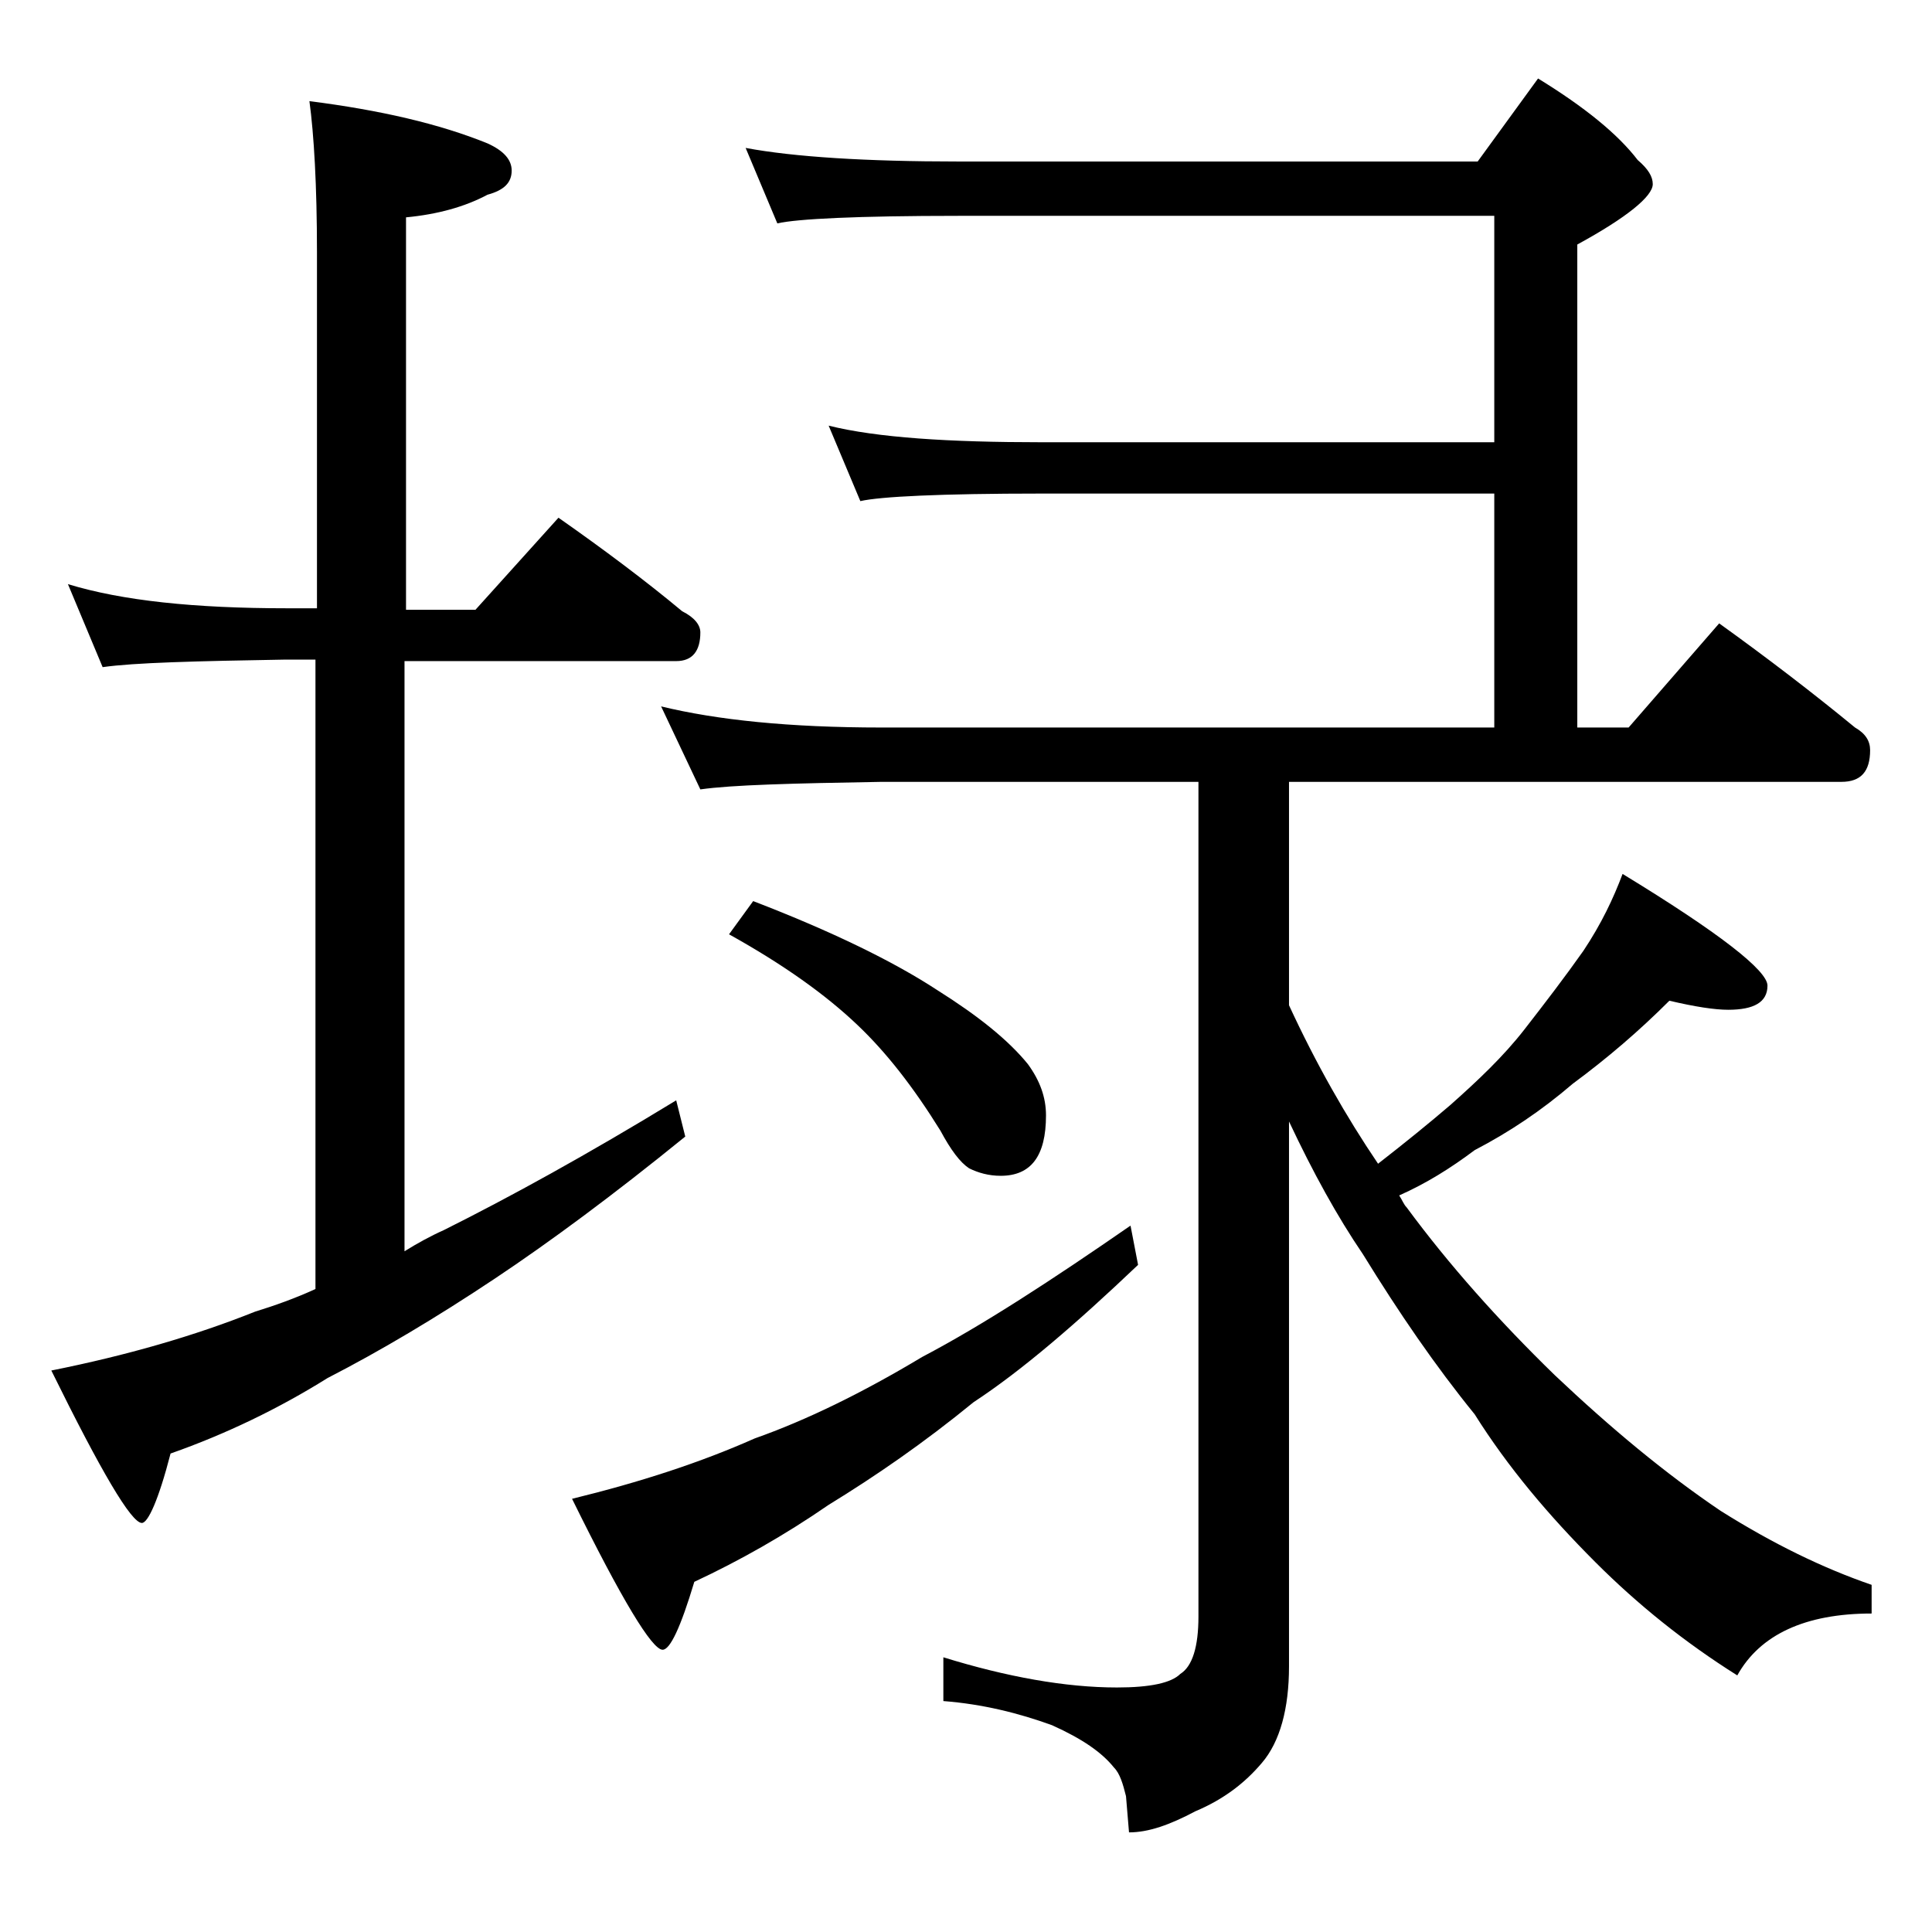<?xml version="1.0" encoding="utf-8"?>
<!-- Generator: Adobe Illustrator 18.0.0, SVG Export Plug-In . SVG Version: 6.00 Build 0)  -->
<!DOCTYPE svg PUBLIC "-//W3C//DTD SVG 1.1//EN" "http://www.w3.org/Graphics/SVG/1.1/DTD/svg11.dtd">
<svg version="1.1" id="Layer_1" xmlns="http://www.w3.org/2000/svg" xmlns:xlink="http://www.w3.org/1999/xlink" x="0px" y="0px"
	 viewBox="0 0 128 128" enable-background="new 0 0 128 128" xml:space="preserve">
<path d="M4.5,38.7c3.6,1.1,8.4,1.6,14.5,1.6h2V16.7c0-4.4-0.2-7.8-0.5-10c4.7,0.6,8.6,1.5,11.8,2.8c1.1,0.5,1.6,1.1,1.6,1.8
	c0,0.8-0.5,1.3-1.6,1.6c-1.5,0.8-3.3,1.3-5.4,1.5v26h4.6l5.5-6.1c3,2.1,5.8,4.2,8.2,6.2c0.8,0.4,1.2,0.9,1.2,1.4
	c0,1.2-0.5,1.9-1.6,1.9h-18v39.1c0.8-0.5,1.7-1,2.6-1.4c4.4-2.2,9.5-5,15.4-8.6l0.6,2.4c-4.8,3.9-9,7-12.6,9.4
	c-3.9,2.6-7.6,4.8-11.1,6.6c-3.2,2-6.7,3.7-10.4,5c-0.8,3.1-1.5,4.6-1.9,4.6c-0.7,0-2.7-3.4-6-10.1c5-1,9.5-2.3,13.5-3.9
	c1.3-0.4,2.7-0.9,4-1.5V43.7h-2c-5.9,0.1-10,0.2-12.1,0.5L4.5,38.7z M74.9,81.2l0.5,2.6c-4.1,3.9-7.7,7-10.9,9.1
	c-3.3,2.7-6.5,4.9-9.6,6.8c-2.9,2-5.9,3.7-8.9,5.1c-0.9,3-1.6,4.5-2.1,4.5c-0.7,0-2.7-3.3-6-10c4.5-1.1,8.5-2.4,12.1-4
	c3.4-1.2,7.1-3,11.1-5.4C65.1,87.8,69.7,84.8,74.9,81.2z M49.4,9.8c3.2,0.6,8,0.9,14.1,0.9h34.4l4-5.5c3.1,1.9,5.3,3.7,6.6,5.4
	c0.7,0.6,1,1.1,1,1.6c0,0.8-1.7,2.2-5,4v32h3.4l6-6.9c3.2,2.3,6.2,4.6,9,6.9c0.7,0.4,1,0.9,1,1.5c0,1.4-0.6,2.1-1.9,2.1H85.4v14.8
	c1.8,3.9,3.8,7.4,5.9,10.5c1.8-1.4,3.4-2.7,4.8-3.9c1.8-1.6,3.5-3.2,4.9-5c1.4-1.8,2.7-3.5,3.9-5.2c1.2-1.8,2-3.5,2.6-5.1
	c6.4,3.9,9.6,6.4,9.6,7.4c0,1.1-0.9,1.6-2.6,1.6c-0.9,0-2.2-0.2-3.9-0.6c-2,2-4.1,3.8-6.4,5.5c-2.1,1.8-4.2,3.2-6.5,4.4
	c-1.6,1.2-3.2,2.2-5,3c0.2,0.3,0.3,0.6,0.5,0.8c2.8,3.8,6.1,7.5,9.8,11.1c3.7,3.5,7.3,6.5,11,9c3.5,2.2,6.8,3.8,10,4.9v1.9
	c-4.4,0-7.4,1.4-8.9,4.1c-3.5-2.2-6.6-4.7-9.4-7.5c-3.1-3.1-5.8-6.3-8-9.8c-2.6-3.2-5-6.7-7.4-10.6c-1.7-2.5-3.3-5.4-4.9-8.8v36.1
	c0,2.8-0.6,5-1.8,6.4c-1.1,1.3-2.5,2.4-4.4,3.2c-1.7,0.9-3.1,1.4-4.4,1.4l-0.2-2.4c-0.2-0.8-0.4-1.5-0.8-1.9c-0.8-1-2.1-1.9-4.1-2.8
	c-2.2-0.8-4.6-1.4-7.2-1.6v-2.9c4.2,1.3,8.1,2,11.5,2c2.2,0,3.6-0.3,4.2-0.9c0.8-0.5,1.2-1.8,1.2-3.8V51.8h-21
	c-5.9,0.1-9.9,0.2-12,0.5l-2.6-5.5c3.7,0.9,8.5,1.4,14.6,1.4H99V32.7H69c-6.7,0-10.7,0.2-12,0.5l-2.1-5c3.2,0.8,8,1.1,14.1,1.1h30
	v-15H63.5c-6.7,0-10.7,0.2-12,0.5L49.4,9.8z M49.9,59.7c5.2,2,9.3,4,12.2,5.9c2.7,1.7,4.7,3.3,6,4.9c0.8,1.1,1.2,2.2,1.2,3.4
	c0,2.7-1,4-3,4c-0.8,0-1.5-0.2-2.1-0.5c-0.6-0.4-1.2-1.2-1.9-2.5c-1.8-2.9-3.6-5.2-5.5-7c-2.1-2-4.9-4-8.5-6L49.9,59.7z"/>
</svg>
